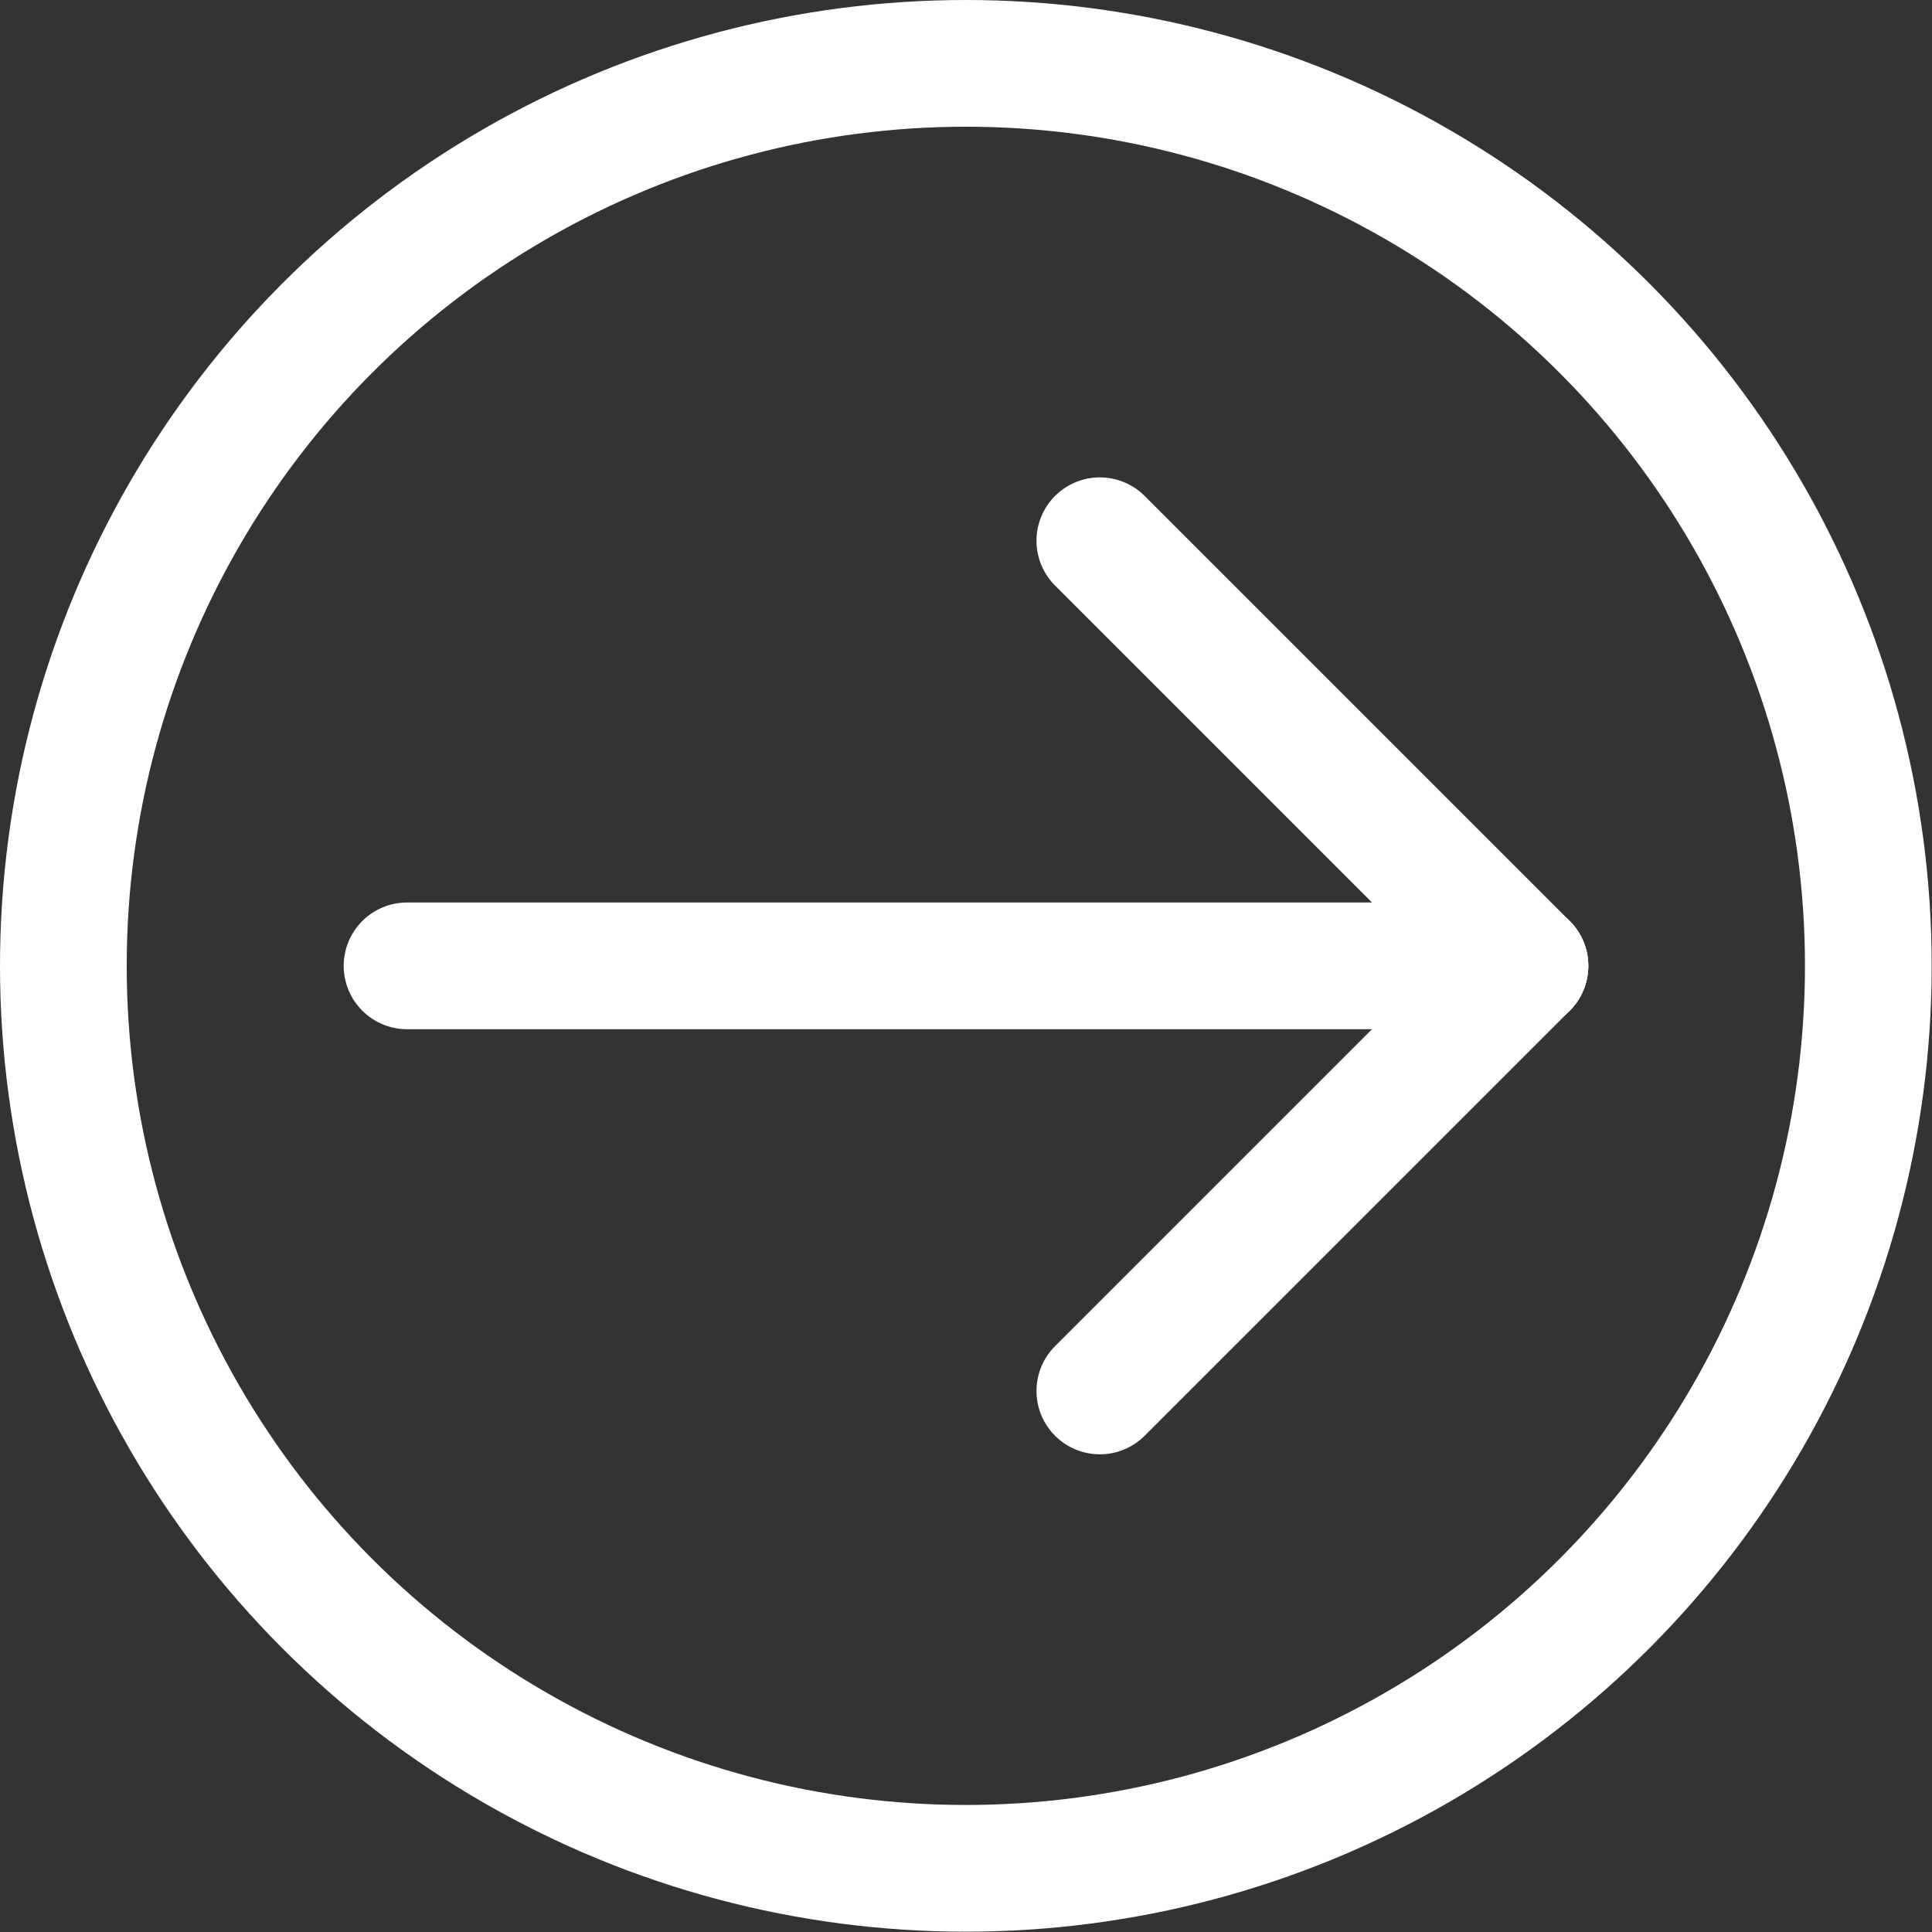 <svg xmlns="http://www.w3.org/2000/svg" width="60.99" height="60.99" viewBox="0 0 60.99 60.99"><rect x="0" y="0" width="60.99" height="60.99" fill="#333333" stroke="none"/><g id="Layer_2" data-name="Layer 2"><g id="Layer_1-2" data-name="Layer 1"><line x1="48.14" y1="30.49" x2="34.72" y2="17.07" style="fill:none;stroke:#fff;stroke-linecap:round;stroke-linejoin:round;stroke-width:4px"/><line x1="12.85" y1="30.49" x2="48.14" y2="30.49" style="fill:none;stroke:#fff;stroke-linecap:round;stroke-linejoin:round;stroke-width:4px"/><line x1="48.14" y1="30.49" x2="34.72" y2="43.91" style="fill:none;stroke:#fff;stroke-linecap:round;stroke-linejoin:round;stroke-width:4px"/><circle cx="30.49" cy="30.49" r="28.49" style="fill:none;stroke:#fff;stroke-linecap:round;stroke-linejoin:round;stroke-width:4px"/></g></g></svg>